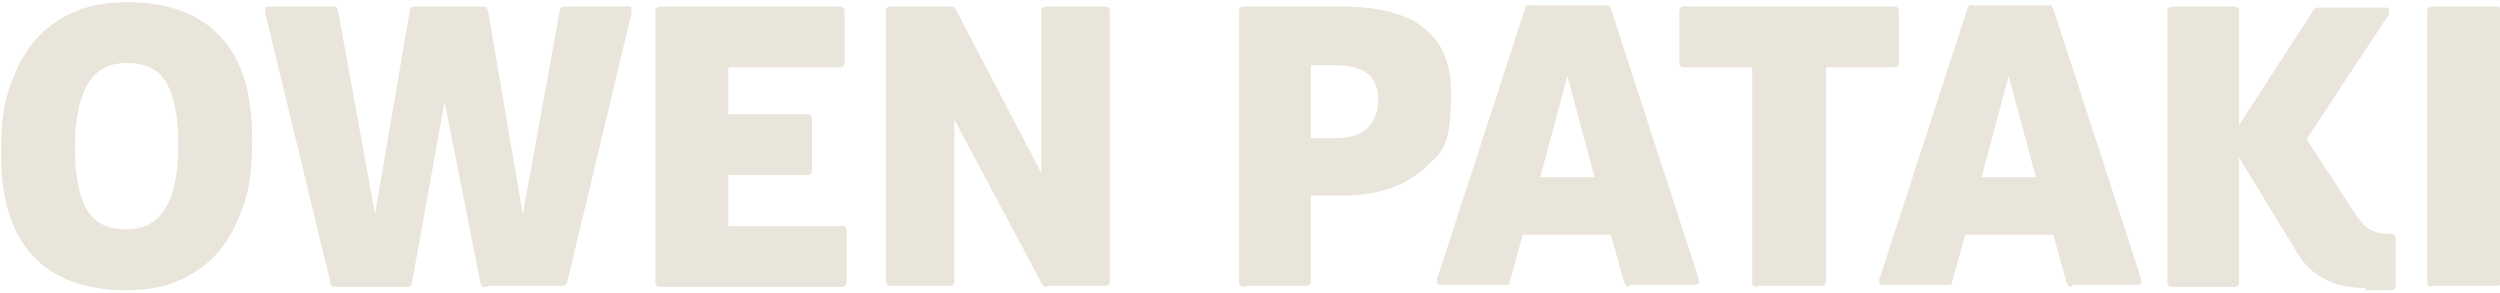 <?xml version="1.0" encoding="UTF-8"?>
<svg id="Layer_1" xmlns="http://www.w3.org/2000/svg" version="1.1" viewBox="0 0 230 27">
  <!-- Generator: Adobe Illustrator 29.3.1, SVG Export Plug-In . SVG Version: 2.1.0 Build 151)  -->
  <defs>
    <style>
      .st0 {
        fill: #eae5da;
      }
    </style>
  </defs>
  <path class="st0" d="M11.6,26.7c-3.8,0-6.7-1.1-8.6-3.2-2-2.1-2.9-5.3-2.9-9.4s.5-5.5,1.4-7.6c.9-2.1,2.3-3.7,4-4.7,1.7-1.1,3.8-1.6,6.2-1.6,3.8,0,6.7,1.1,8.6,3.2,2,2.1,2.9,5.3,2.9,9.4s-.5,5.5-1.4,7.6c-.9,2.1-2.3,3.7-4,4.7-1.7,1.1-3.8,1.6-6.2,1.6ZM11.6,21.1c1.6,0,2.8-.6,3.6-1.9.8-1.3,1.2-3.2,1.2-5.9s-.4-4.5-1.1-5.7c-.7-1.2-1.9-1.8-3.6-1.8s-2.8.6-3.6,1.9c-.8,1.3-1.2,3.2-1.2,5.9s.4,4.5,1.1,5.7c.7,1.2,1.9,1.8,3.6,1.8Z"/>
  <path class="st0" d="M44.7,26.4c-.3,0-.5-.1-.5-.4l-3.3-16.6-3,16.6c0,.3-.2.4-.5.4h-6.5c-.3,0-.5-.1-.5-.4L24.4,1.2c0-.2,0-.3,0-.4s0-.2.3-.2h5.9c.3,0,.4.1.5.4l3.4,18.7,3.2-18.7c0-.3.2-.4.5-.4h6.2c.3,0,.4.1.5.4l3.2,18.7,3.4-18.7c0-.3.2-.4.5-.4h5.8c.2,0,.3,0,.3.2s0,.2,0,.4l-5.9,24.7c0,.3-.3.4-.5.4h-6.6Z"/>
  <path class="st0" d="M60.8,26.4c-.3,0-.5-.1-.5-.4V1c0-.3.2-.4.5-.4h16.5c.3,0,.4.2.4.5v4.6c0,.3-.1.5-.4.5h-10.3v4.3h7.3c.3,0,.4.2.4.5v4.6c0,.3-.1.5-.4.5h-7.3v4.7h10.5c.3,0,.4.2.4.5v4.6c0,.3-.1.5-.4.5h-16.7Z"/>
  <path class="st0" d="M96.4,26.4c-.3,0-.5-.1-.6-.4l-8-15v14.9c0,.3-.2.4-.5.4h-5.3c-.3,0-.5-.1-.5-.4V1c0-.3.2-.4.5-.4h5.4c.3,0,.5.1.6.4l7.8,14.9V1c0-.3.2-.4.5-.4h5.3c.3,0,.5.1.5.4v24.9c0,.3-.2.4-.5.4h-5.3Z"/>
  <path class="st0" d="M114.5,26.4c-.3,0-.5-.1-.5-.4V1c0-.3.2-.4.5-.4h8.9c6.8,0,10.1,2.6,10.1,7.9s-.9,5.5-2.6,7.1c-1.8,1.6-4.3,2.4-7.7,2.4h-2.6v7.9c0,.3-.2.4-.5.4h-5.6ZM123,12.7c1.2,0,2.1-.3,2.8-.9.6-.6,1-1.5,1-2.6,0-2.2-1.3-3.2-4-3.2h-2.2v6.7h2.4Z"/>
  <path class="st0" d="M149.9,26.4c-.3,0-.4-.2-.5-.5l-1.2-4.3h-8.1l-1.2,4.3c0,.2-.1.3-.2.3,0,0-.2,0-.3,0h-5.9c-.2,0-.3,0-.3-.3s0-.1,0-.2c0,0,0-.2.1-.3l8-24.6c0-.1.1-.2.2-.3s.2,0,.4,0h6.7c.2,0,.3,0,.4,0s.1.2.2.3l8,24.6c0,.1,0,.2.1.3,0,0,0,.1,0,.2,0,.2-.1.3-.3.3h-6.1ZM144.2,7l-2.5,9.3h5l-2.5-9.3Z"/>
  <path class="st0" d="M161.7,26.4c-.3,0-.5-.1-.5-.4V6.2h-6.3c-.3,0-.4-.2-.4-.5V1.1c0-.3.1-.5.4-.5h19.4c.3,0,.4.2.4.5v4.6c0,.3-.1.5-.4.5h-6.3v19.7c0,.3-.2.4-.5.4h-5.8Z"/>
  <path class="st0" d="M190.6,26.4c-.3,0-.4-.2-.5-.5l-1.2-4.3h-8.1l-1.2,4.3c0,.2-.1.3-.2.3,0,0-.2,0-.3,0h-5.9c-.2,0-.3,0-.3-.3s0-.1,0-.2c0,0,0-.2.1-.3l8-24.6c0-.1.1-.2.2-.3s.2,0,.4,0h6.7c.2,0,.3,0,.4,0s.1.2.2.3l8,24.6c0,.1,0,.2.1.3,0,0,0,.1,0,.2,0,.2-.1.3-.3.3h-6.1ZM184.8,7l-2.5,9.3h5l-2.5-9.3Z"/>
  <path class="st0" d="M217.6,26.5c-2.9,0-5-1.1-6.3-3.3l-5.3-8.7v11.5c0,.3-.2.4-.5.4h-5.6c-.3,0-.5-.1-.5-.4V1c0-.3.2-.4.5-.4h5.6c.3,0,.5.1.5.4v10.5l6.8-10.5c0-.1.2-.2.3-.3,0,0,.2,0,.4,0h5.9c.3,0,.4,0,.4.3s0,.3-.2.6l-7.4,11.2,4.5,6.9c.5.7.9,1.2,1.3,1.4.4.2.9.4,1.6.4h.3c.3,0,.5.1.5.4v4.4c0,.3-.2.4-.5.4h-2.3Z"/>
  <path class="st0" d="M223.8,26.4c-.3,0-.5-.1-.5-.4V1c0-.3.2-.4.5-.4h5.8c.3,0,.5.1.5.4v24.9c0,.3-.2.4-.5.4h-5.8Z"/>
</svg>